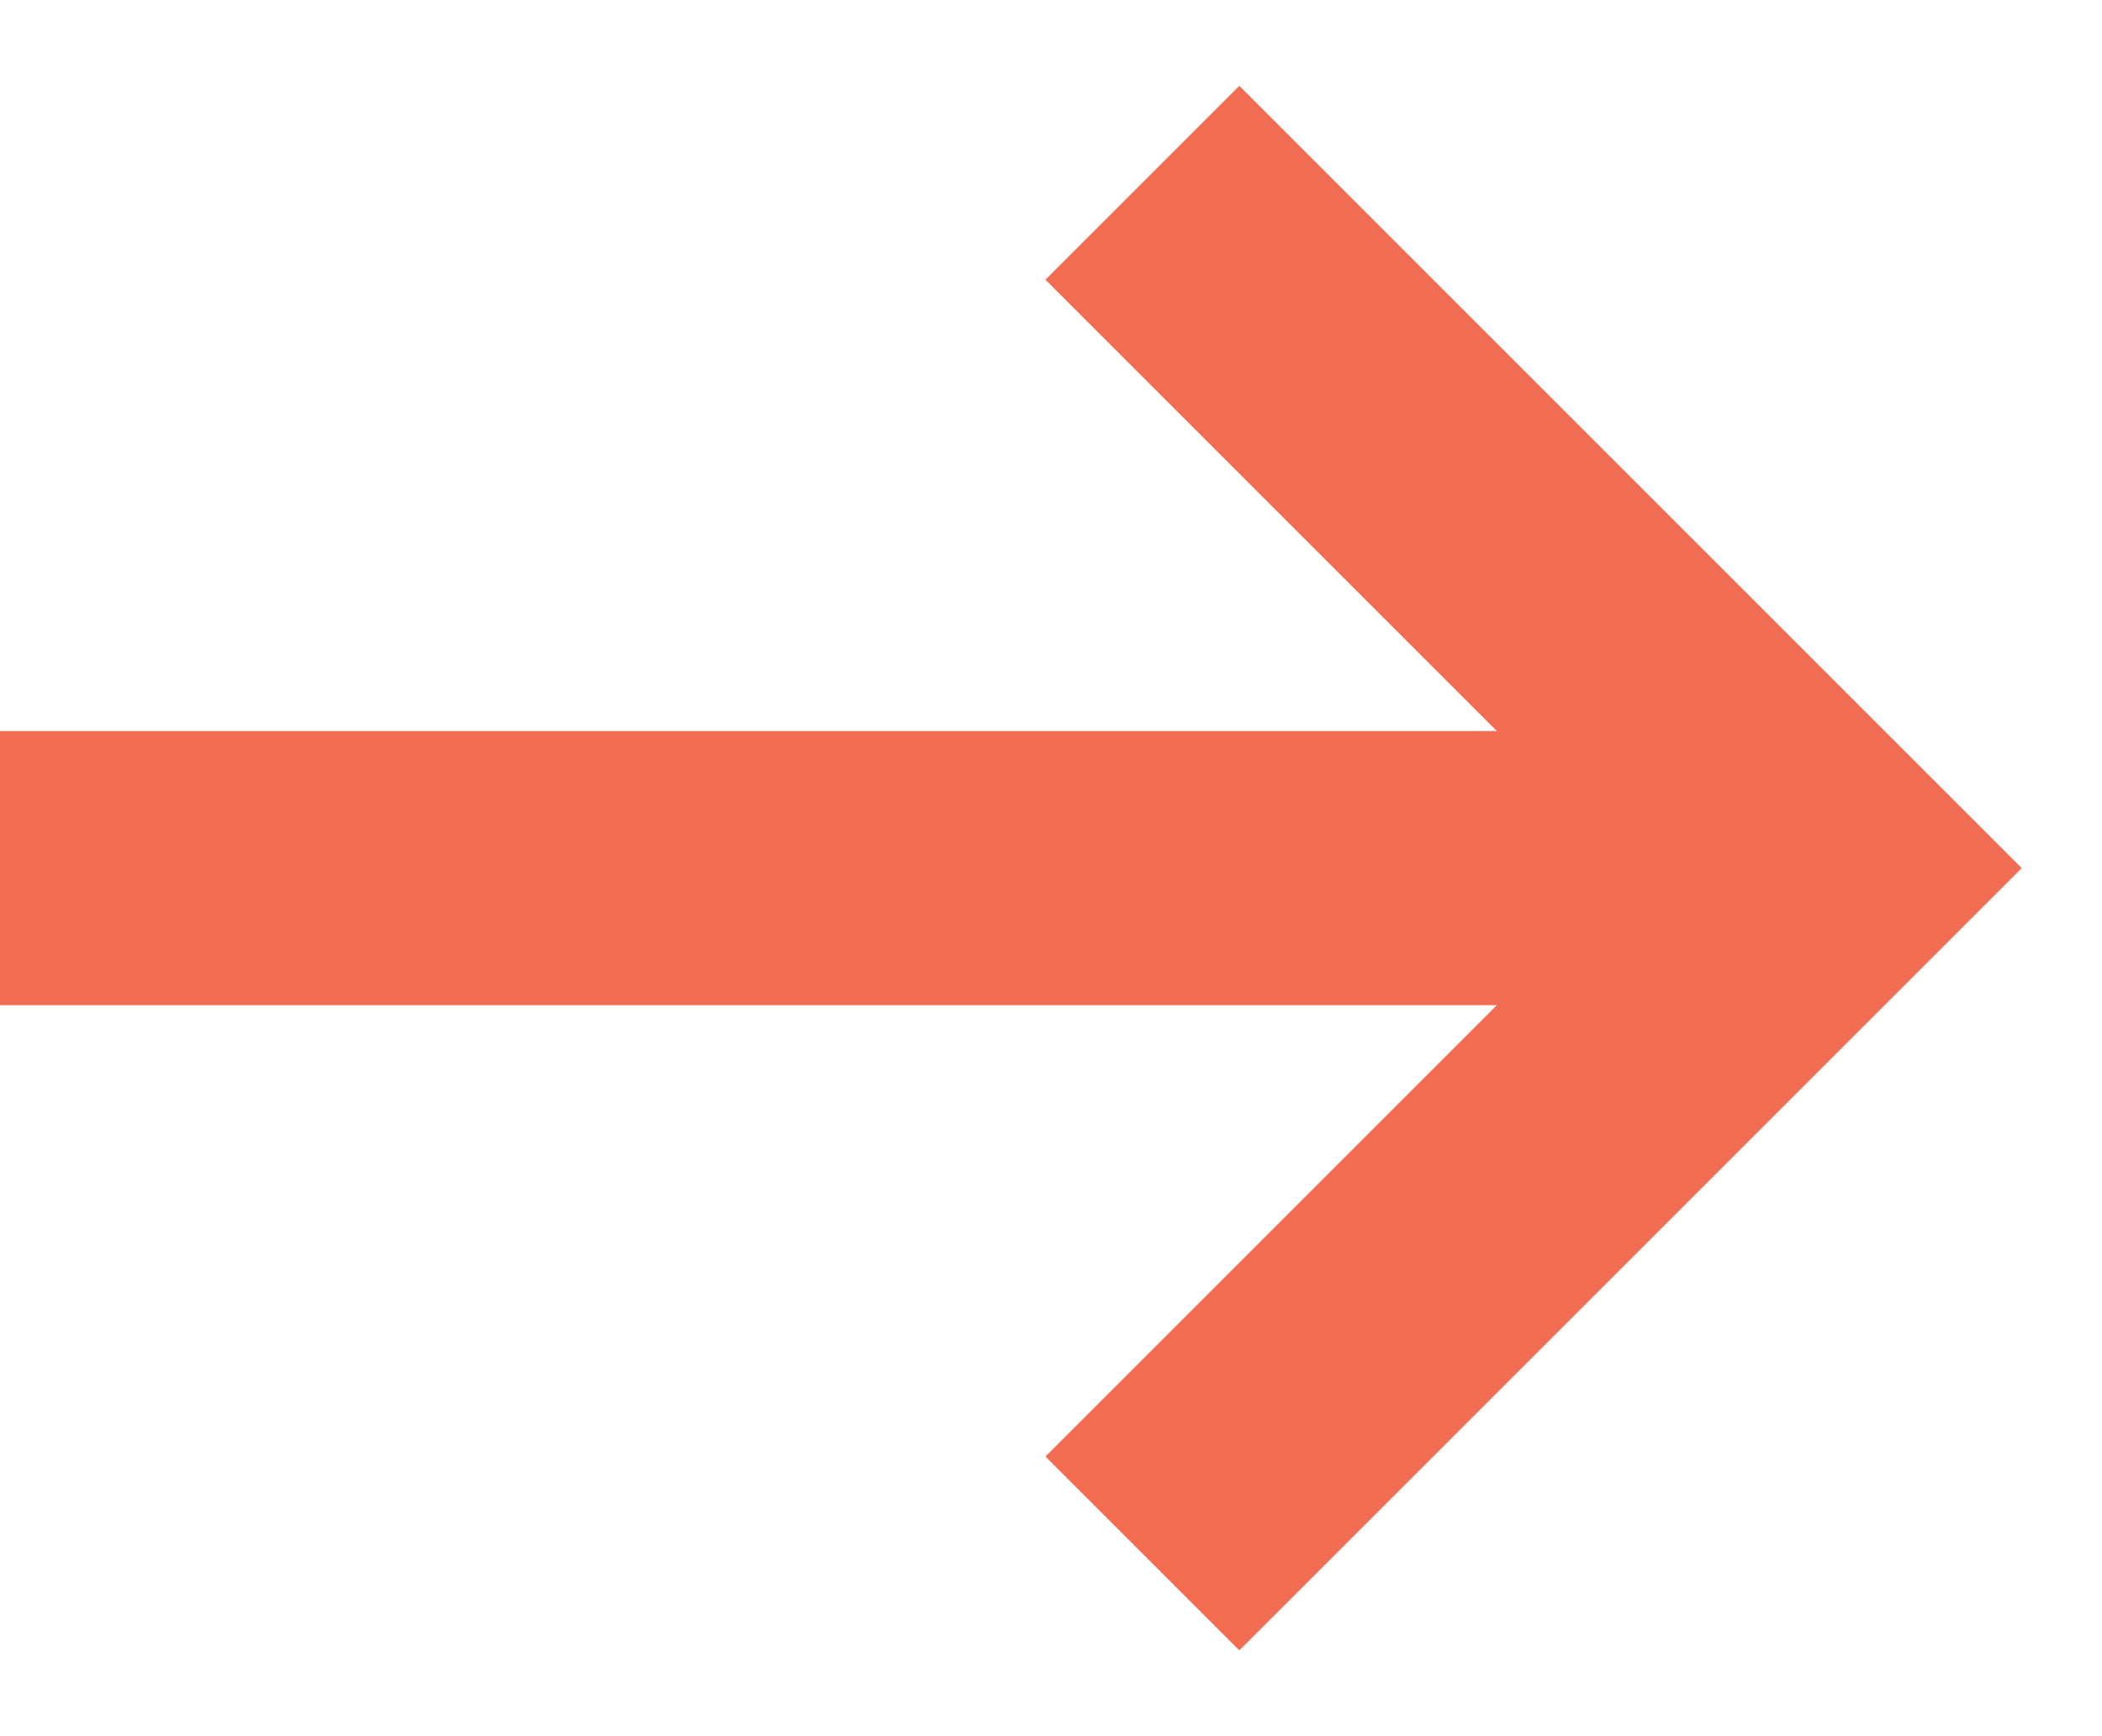 <svg width="23" height="19" viewBox="0 0 23 19" fill="none" xmlns="http://www.w3.org/2000/svg">
<path d="M19.167 9.5L0 9.5" stroke="#F26C52" stroke-width="3" stroke-miterlimit="10"/>
<path d="M12.5 2L20 9.5L12.5 17" stroke="#F26C52" stroke-width="3" stroke-miterlimit="10"/>
</svg>
